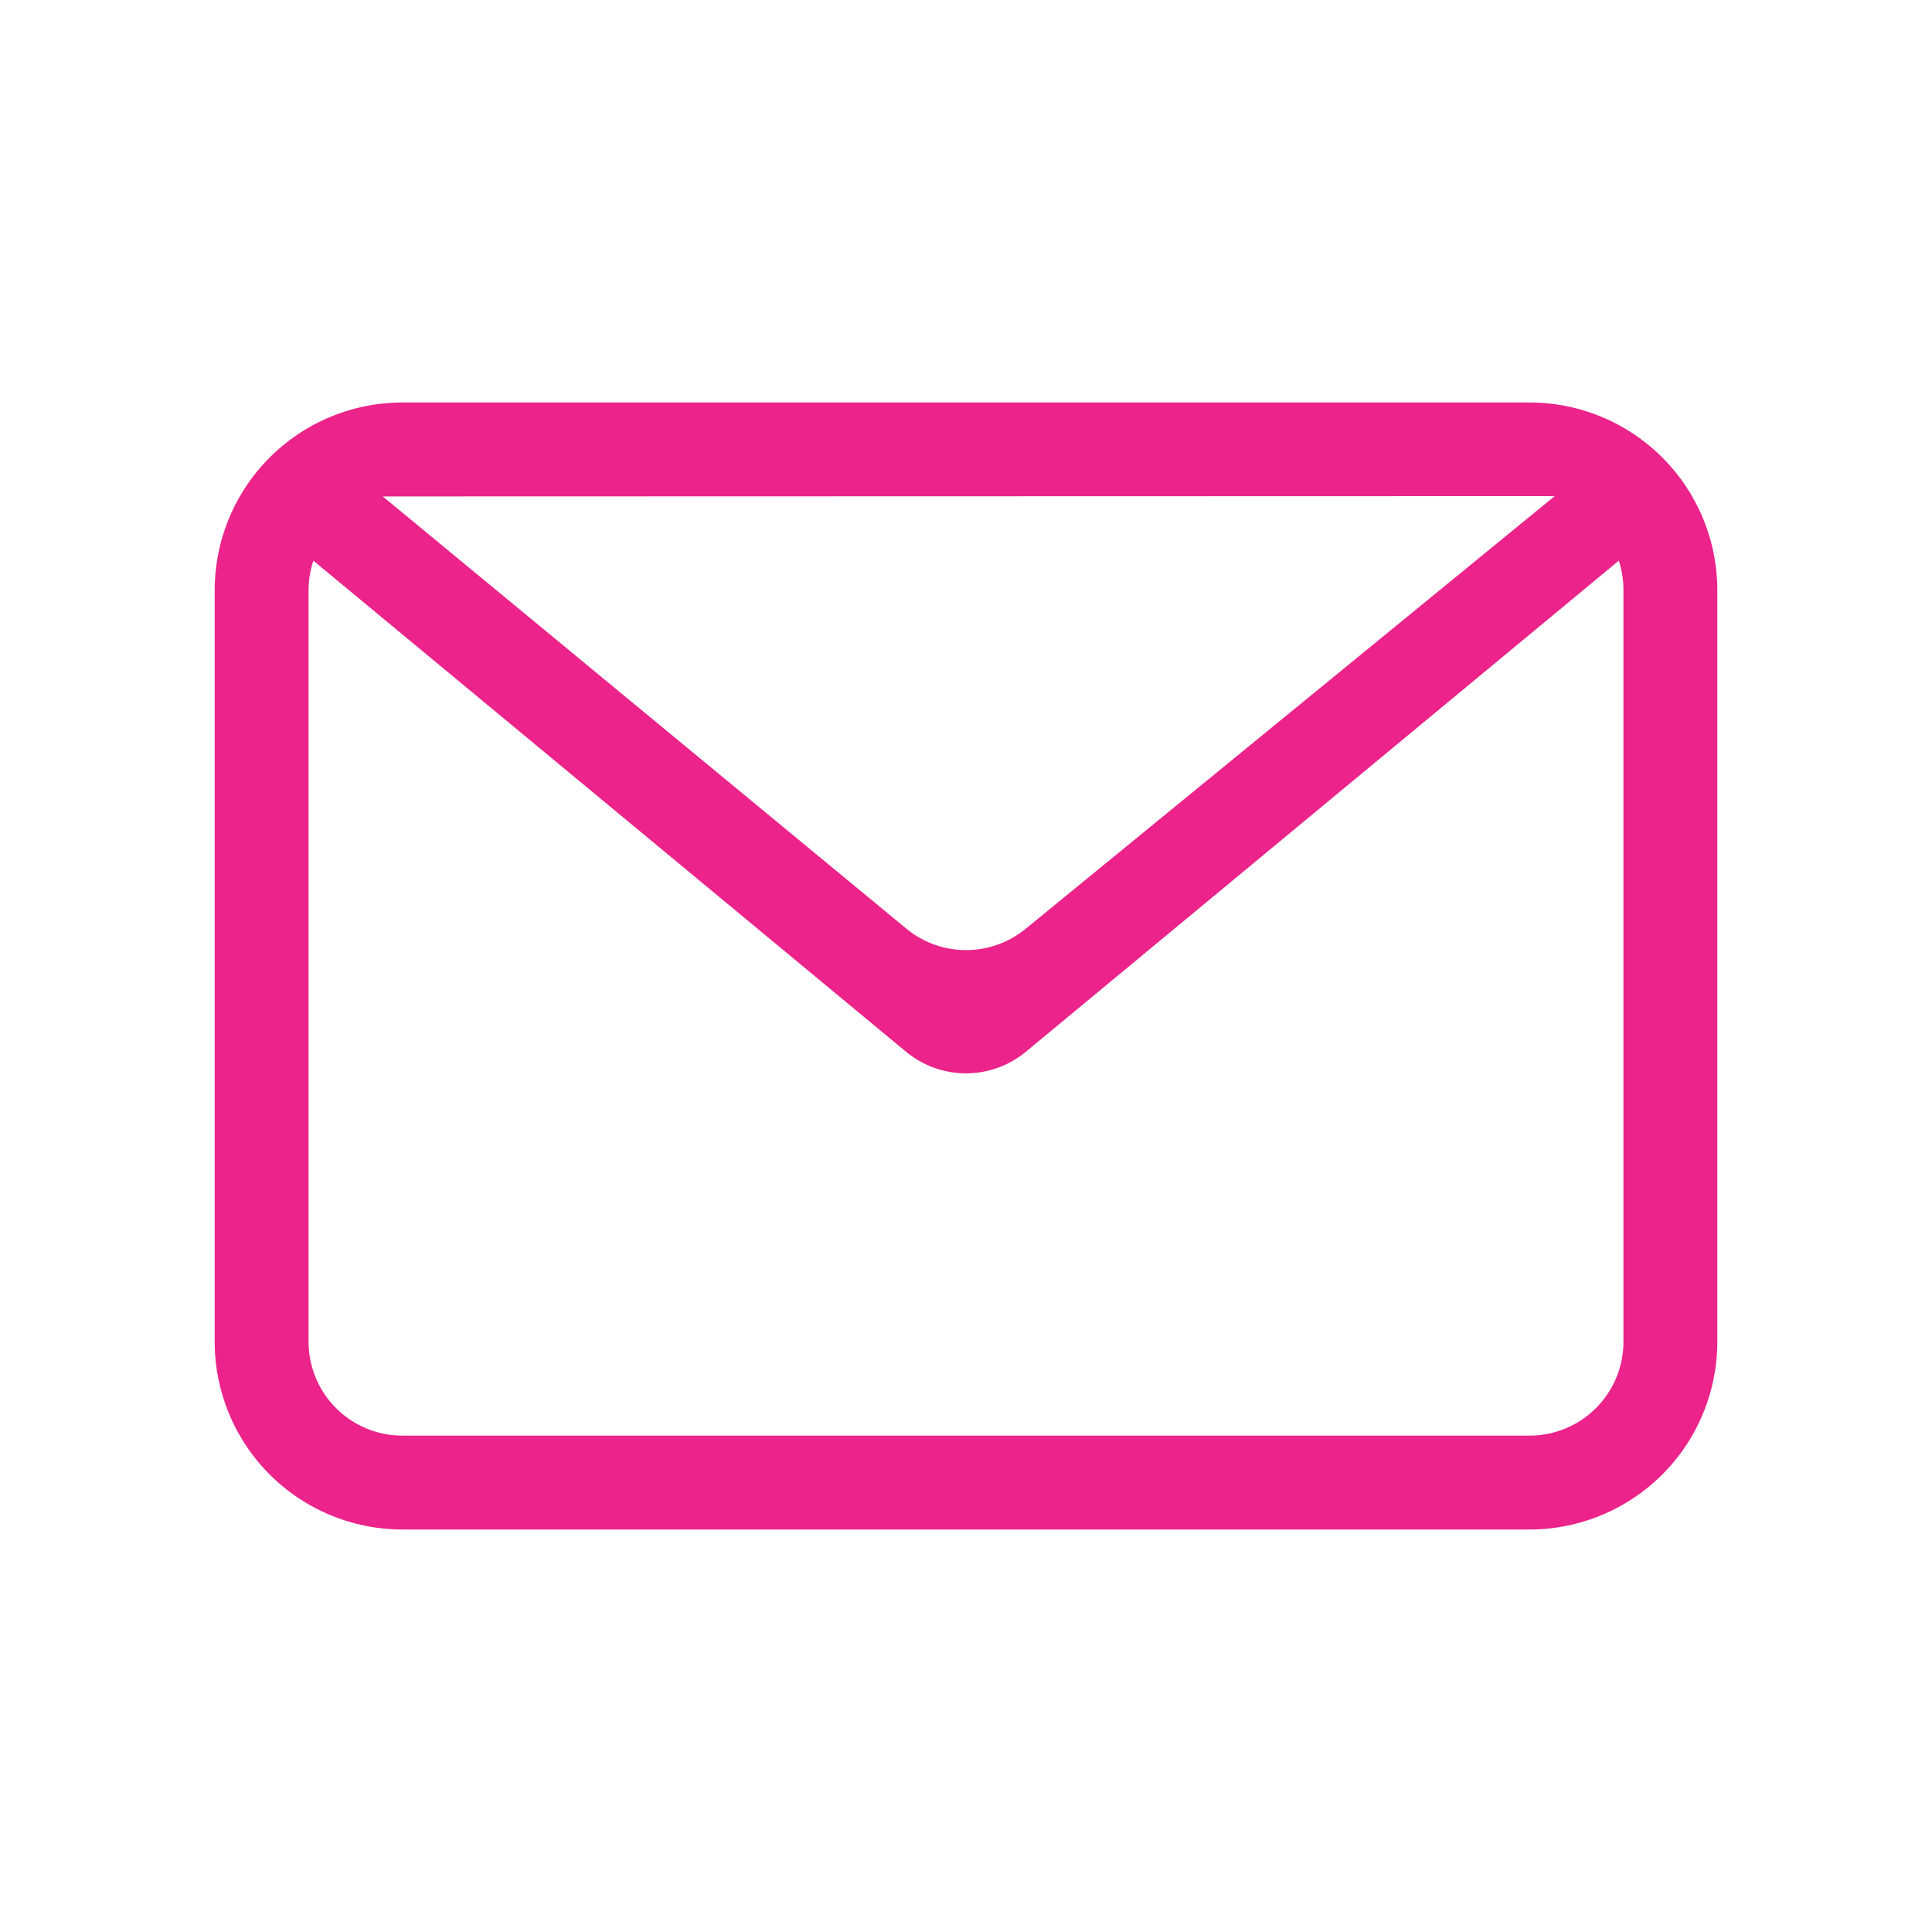 <svg id="Group_18041" data-name="Group 18041" xmlns="http://www.w3.org/2000/svg" width="24" height="24" viewBox="0 0 24 24">
  <rect id="Rectangle_4669" data-name="Rectangle 4669" width="24" height="24" fill="none"/>
  <path id="Path_28859" data-name="Path 28859" d="M17.442,3.965l-7.365,6.1a1.167,1.167,0,0,1-1.489,0l-7.362-6.1a1.167,1.167,0,0,0-.06.369v9.333a1.167,1.167,0,0,0,1.167,1.167h14A1.167,1.167,0,0,0,17.5,13.667V4.333a1.167,1.167,0,0,0-.058-.369M2.333,2h14a2.333,2.333,0,0,1,2.333,2.333v9.333A2.333,2.333,0,0,1,16.333,16h-14A2.333,2.333,0,0,1,0,13.667V4.333A2.333,2.333,0,0,1,2.333,2M2.088,3.167l6.505,5.37a1.167,1.167,0,0,0,1.482,0l6.571-5.374Z" transform="translate(2.667 3)" fill="#eb238a" fill-rule="evenodd"/>
</svg>
